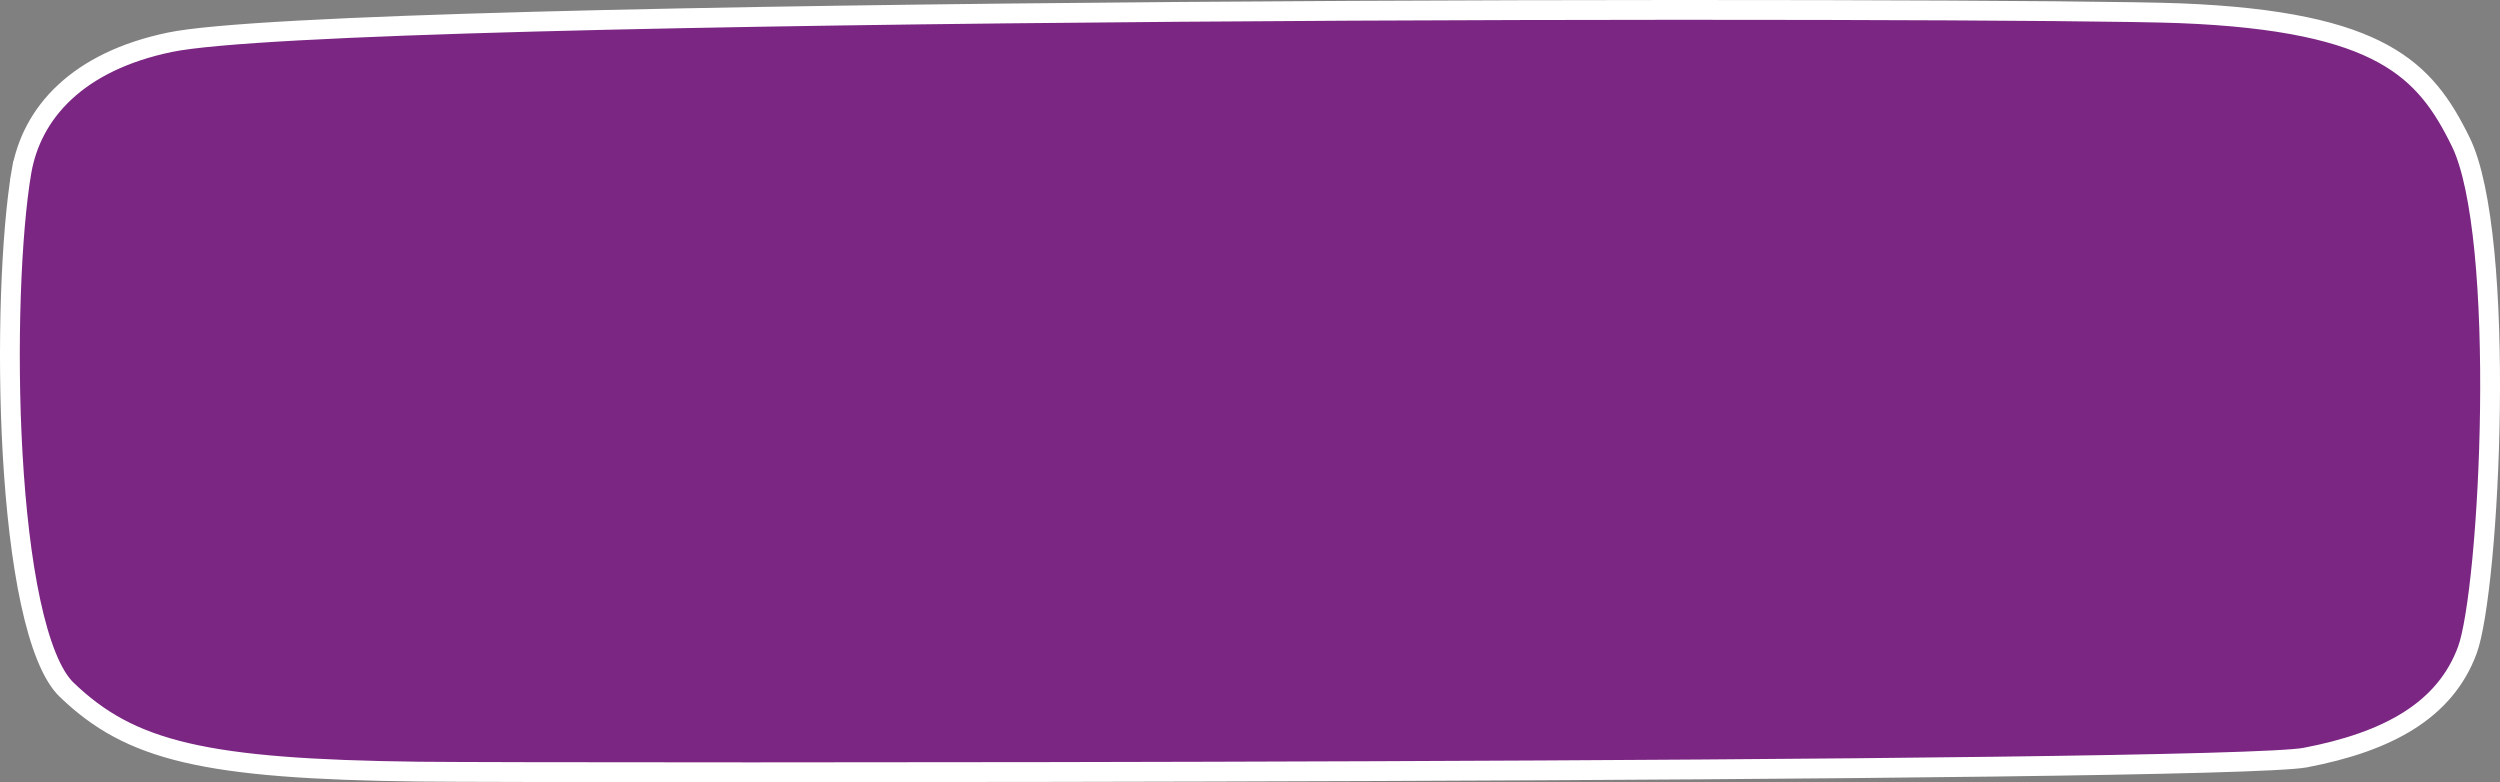 <?xml version="1.0" encoding="UTF-8"?> <svg xmlns="http://www.w3.org/2000/svg" width="505" height="158" viewBox="0 0 505 158" fill="none"><rect x="0" y="0" width="505" height="158" fill="#808080" stroke="none"/><path d="M4.325 34.762L4.325 34.762C6.357 22.84 15.585 12.417 34.375 8.527C38.624 7.647 47.625 6.853 60.359 6.157C73.034 5.464 89.26 4.875 107.855 4.377C145.044 3.382 191.662 2.755 238.204 2.396C331.315 1.679 424.018 2.037 440.29 2.671C460.878 3.475 473.269 6.414 481.387 10.868C489.397 15.262 493.449 21.241 497.11 28.744C499.349 33.334 500.912 41.203 501.858 50.881C502.796 60.482 503.106 71.614 502.969 82.556C502.833 93.495 502.251 104.207 501.413 112.962C500.566 121.81 499.477 128.416 498.408 131.311C493.923 143.453 482.453 149.837 465.598 153.045C464.691 153.217 462.505 153.404 459.031 153.583C455.616 153.76 451.087 153.925 445.597 154.078C434.618 154.386 419.832 154.647 402.485 154.868C367.792 155.311 322.885 155.593 277.767 155.766C187.522 156.11 96.472 156.012 84.646 155.87C41.25 155.348 26.318 151.722 13.423 139.286C12.019 137.932 10.664 135.722 9.417 132.663C8.181 129.629 7.104 125.898 6.186 121.635C4.348 113.11 3.178 102.638 2.555 91.751C1.309 69.953 2.273 46.801 4.325 34.762ZM2.413 34.436L2.354 34.426L2.413 34.436Z" fill="#7A2682" stroke="white" stroke-width="4"></path></svg> 